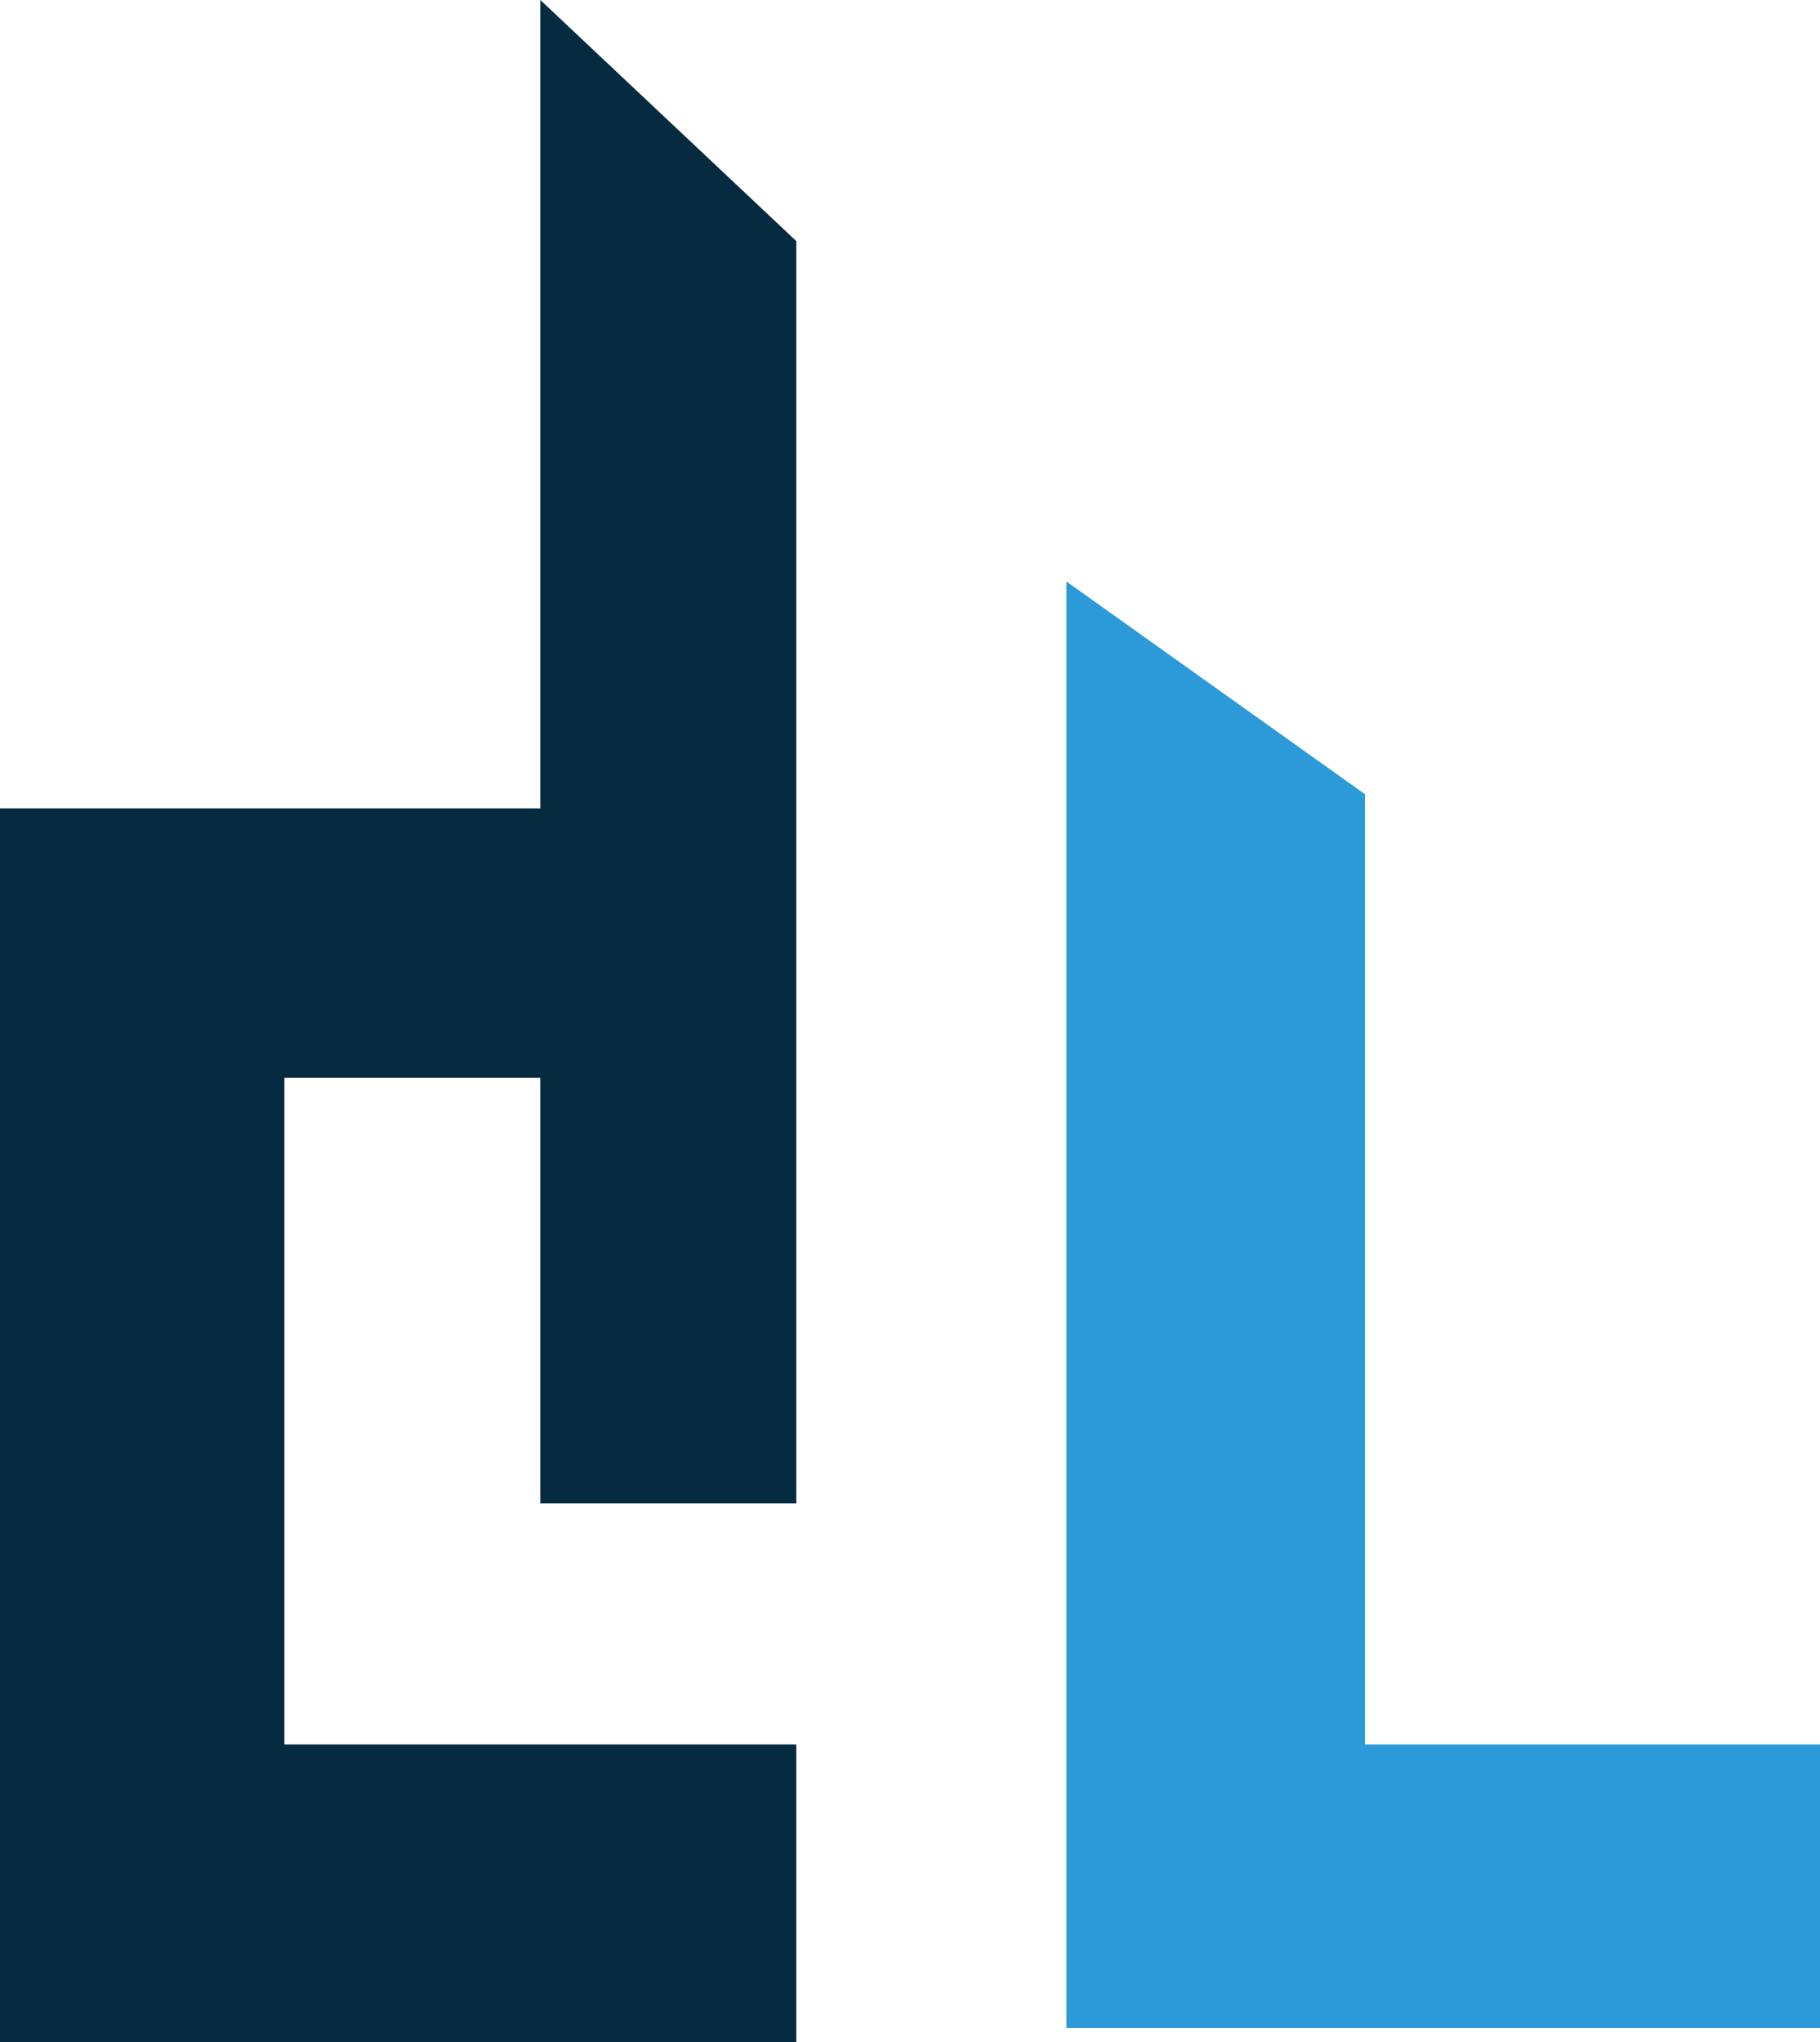 <svg xmlns="http://www.w3.org/2000/svg" width="156" height="175" viewBox="0 0 156 175" fill="none"><path d="M91.405 173.776V49.824L117 68.053V149.472H156.002V173.776H91.405Z" fill="#2C9AD8"></path><path d="M0 174.991H68.254V149.471H24.376V92.356H46.315V128.813H68.254V20.659L46.315 0V69.267H0V174.991Z" fill="#062A3F"></path></svg>